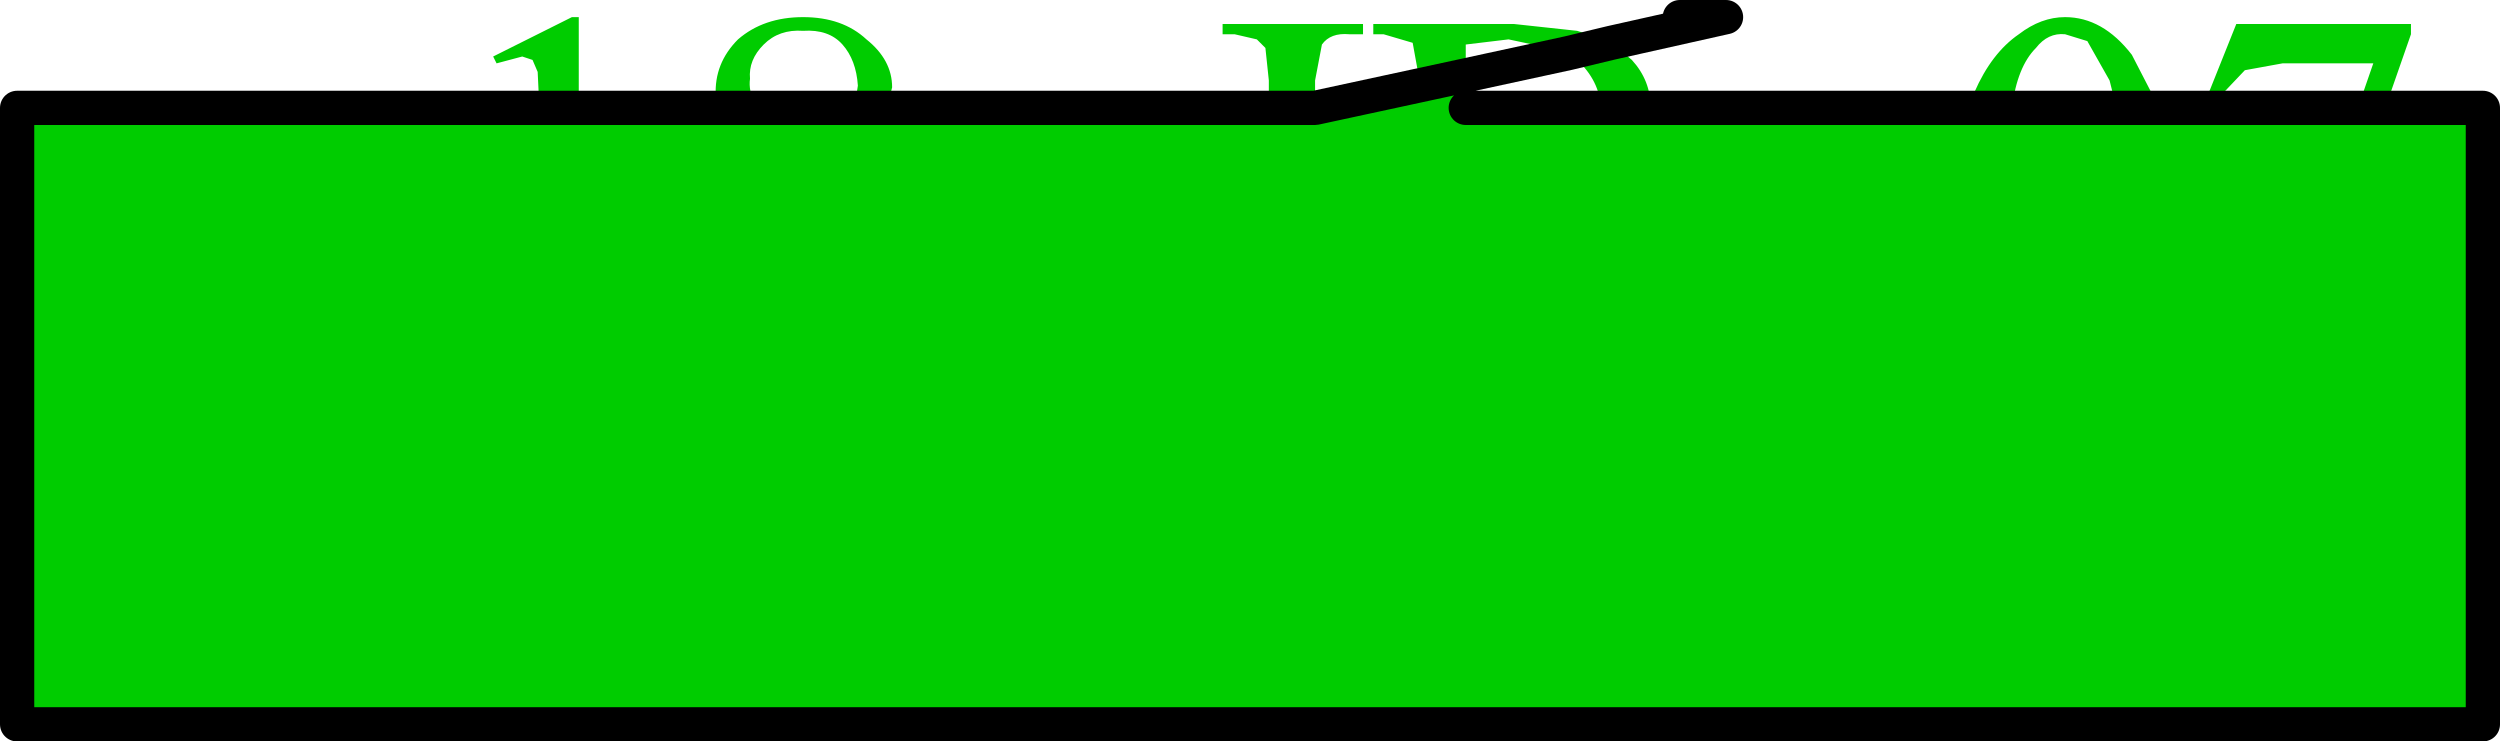 <?xml version="1.0" encoding="UTF-8" standalone="no"?>
<svg xmlns:xlink="http://www.w3.org/1999/xlink" height="21.65px" width="73.0px" xmlns="http://www.w3.org/2000/svg">
  <g transform="matrix(1.0, 0.0, 0.0, 1.0, 0.5, 10.8)">
    <path d="M16.4 -7.65 L15.25 -7.65 16.4 -7.65 20.4 -7.65 20.4 -8.0 Q20.35 -8.95 21.05 -9.65 21.8 -10.3 22.95 -10.3 24.1 -10.3 24.8 -9.65 25.55 -9.05 25.55 -8.25 L25.4 -7.65 36.55 -7.65 37.9 -7.65 36.55 -7.65 36.55 -8.45 36.45 -9.4 36.2 -9.65 35.55 -9.8 35.2 -9.8 35.2 -10.1 39.3 -10.1 39.3 -9.8 38.9 -9.8 Q38.35 -9.85 38.1 -9.5 L37.9 -8.45 37.9 -7.65 42.3 -8.6 42.3 -7.65 46.25 -7.65 47.7 -7.65 46.25 -7.65 Q46.2 -8.45 45.55 -9.05 L45.3 -9.25 46.55 -9.55 47.15 -9.05 Q47.7 -8.45 47.7 -7.65 L57.0 -7.65 58.25 -7.65 57.0 -7.65 57.15 -8.1 Q57.65 -9.25 58.45 -9.8 59.1 -10.3 59.8 -10.3 60.9 -10.3 61.75 -9.2 L62.55 -7.65 68.35 -7.65 69.15 -7.65 68.35 -7.65 68.8 -8.95 66.15 -8.95 65.05 -8.75 64.1 -7.75 63.9 -7.85 64.8 -10.1 69.9 -10.1 69.9 -9.8 69.15 -7.65 72.0 -7.65 72.0 10.35 0.0 10.35 0.0 -7.65 15.25 -7.65 15.2 -8.7 15.05 -9.05 14.75 -9.15 14.0 -8.95 13.9 -9.15 16.2 -10.3 16.4 -10.3 16.4 -7.65 M61.3 -7.65 L62.55 -7.65 61.3 -7.65 61.1 -8.45 60.45 -9.6 59.8 -9.8 Q59.3 -9.85 58.95 -9.4 58.4 -8.85 58.25 -7.65 L61.3 -7.65 M24.45 -7.65 L25.4 -7.65 24.45 -7.65 24.55 -8.3 Q24.5 -9.05 24.1 -9.5 23.7 -9.95 22.95 -9.9 22.25 -9.95 21.8 -9.5 21.35 -9.05 21.4 -8.5 21.35 -8.15 21.55 -7.75 L21.6 -7.65 24.45 -7.65 M20.4 -7.65 L21.6 -7.65 20.4 -7.65 M39.6 -10.1 L43.7 -10.1 45.55 -9.9 46.5 -9.6 45.2 -9.3 43.55 -9.65 42.3 -9.5 42.3 -8.7 40.95 -8.45 40.75 -9.55 39.9 -9.8 39.6 -9.8 39.6 -10.1" fill="#00cc00" fill-rule="evenodd" stroke="none"/>
    <path d="M15.25 -7.65 L16.4 -7.65 20.4 -7.65 21.6 -7.65 24.45 -7.65 25.4 -7.65 36.55 -7.65 37.9 -7.65 42.3 -8.6 45.3 -9.25 46.55 -9.55 49.9 -10.3 48.55 -10.3 M15.25 -7.65 L0.0 -7.65 0.0 10.35 72.0 10.35 72.0 -7.65 69.15 -7.65 68.35 -7.65 62.55 -7.65 61.3 -7.65 58.25 -7.65 57.0 -7.65 47.7 -7.65 46.25 -7.65 42.3 -7.65" fill="none" stroke="#000000" stroke-linecap="round" stroke-linejoin="round" stroke-width="1.0"/>
  </g>
</svg>
